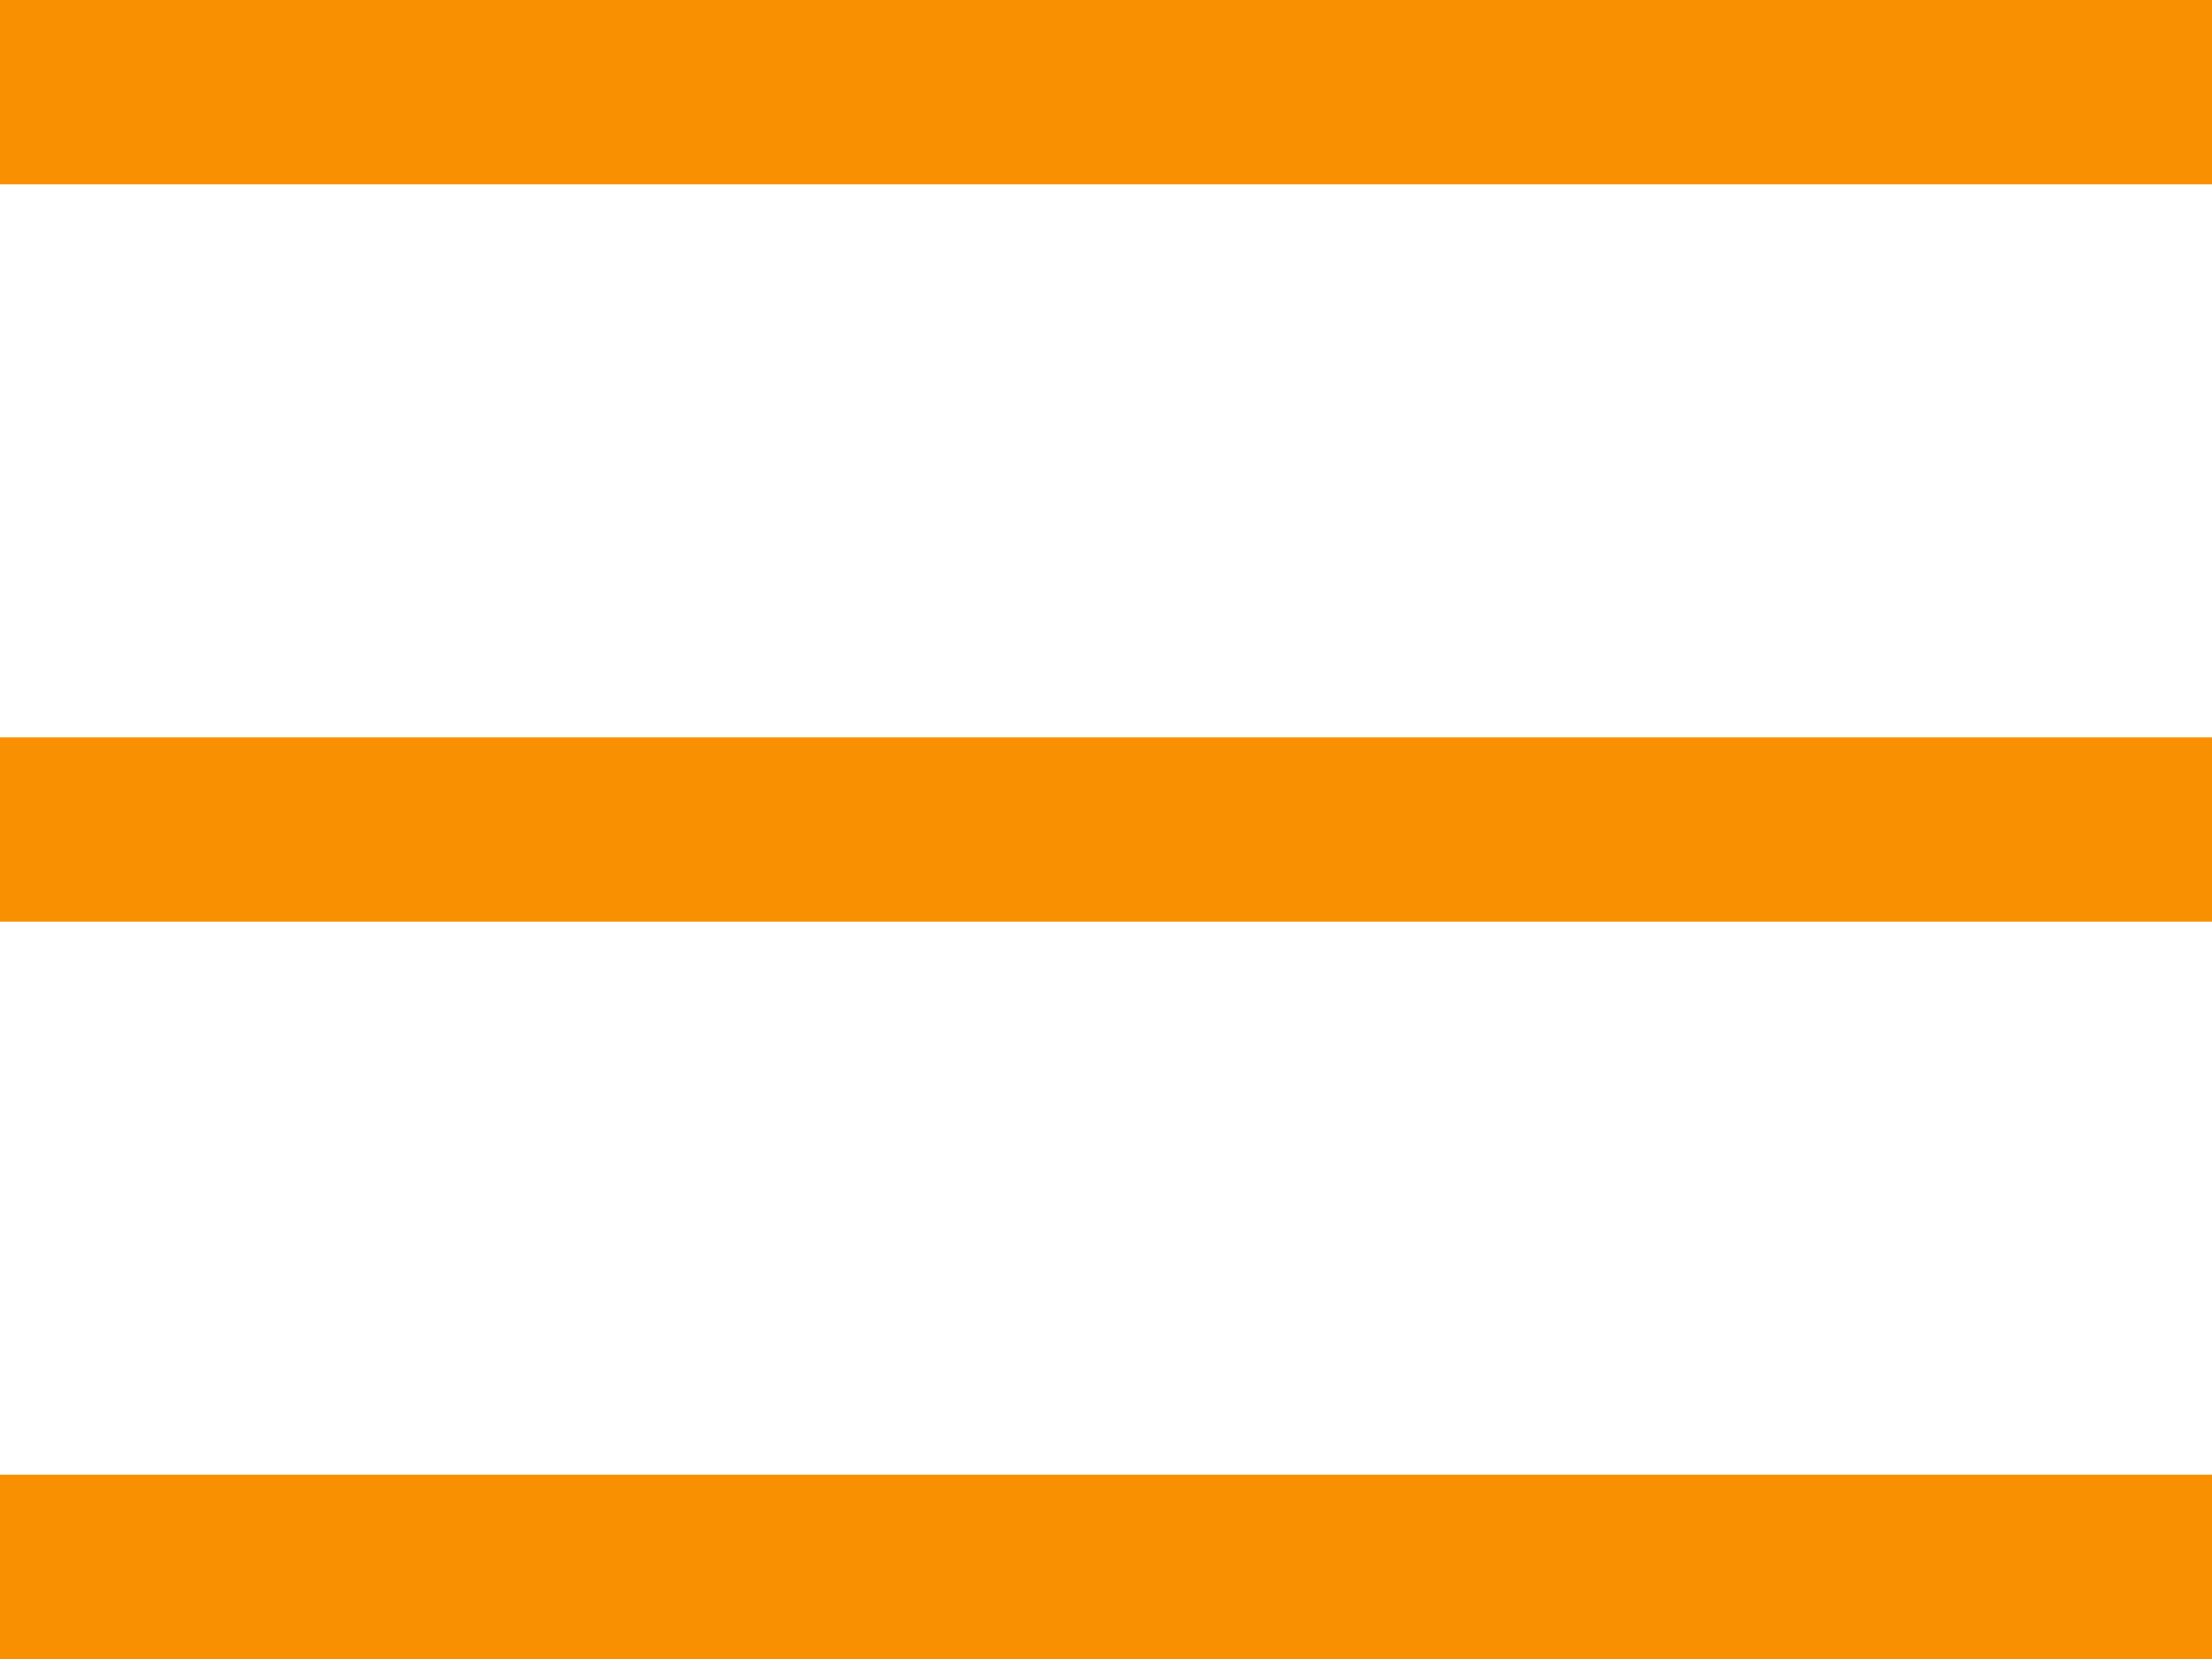 <?xml version="1.0" encoding="UTF-8"?>
<svg id="_レイヤー_1" data-name="レイヤー_1" xmlns="http://www.w3.org/2000/svg" version="1.1" viewBox="0 0 48 36">
  <!-- Generator: Adobe Illustrator 29.3.1, SVG Export Plug-In . SVG Version: 2.1.0 Build 151)  -->
  <defs>
    <style>
      .st0 {
        fill: #f99001;
        fill-rule: evenodd;
      }
    </style>
  </defs>
  <path class="st0" d="M0,0v4h48V0H0ZM0,36h48v-4H0v4ZM0,20h48v-4H0v4Z"/>
</svg>